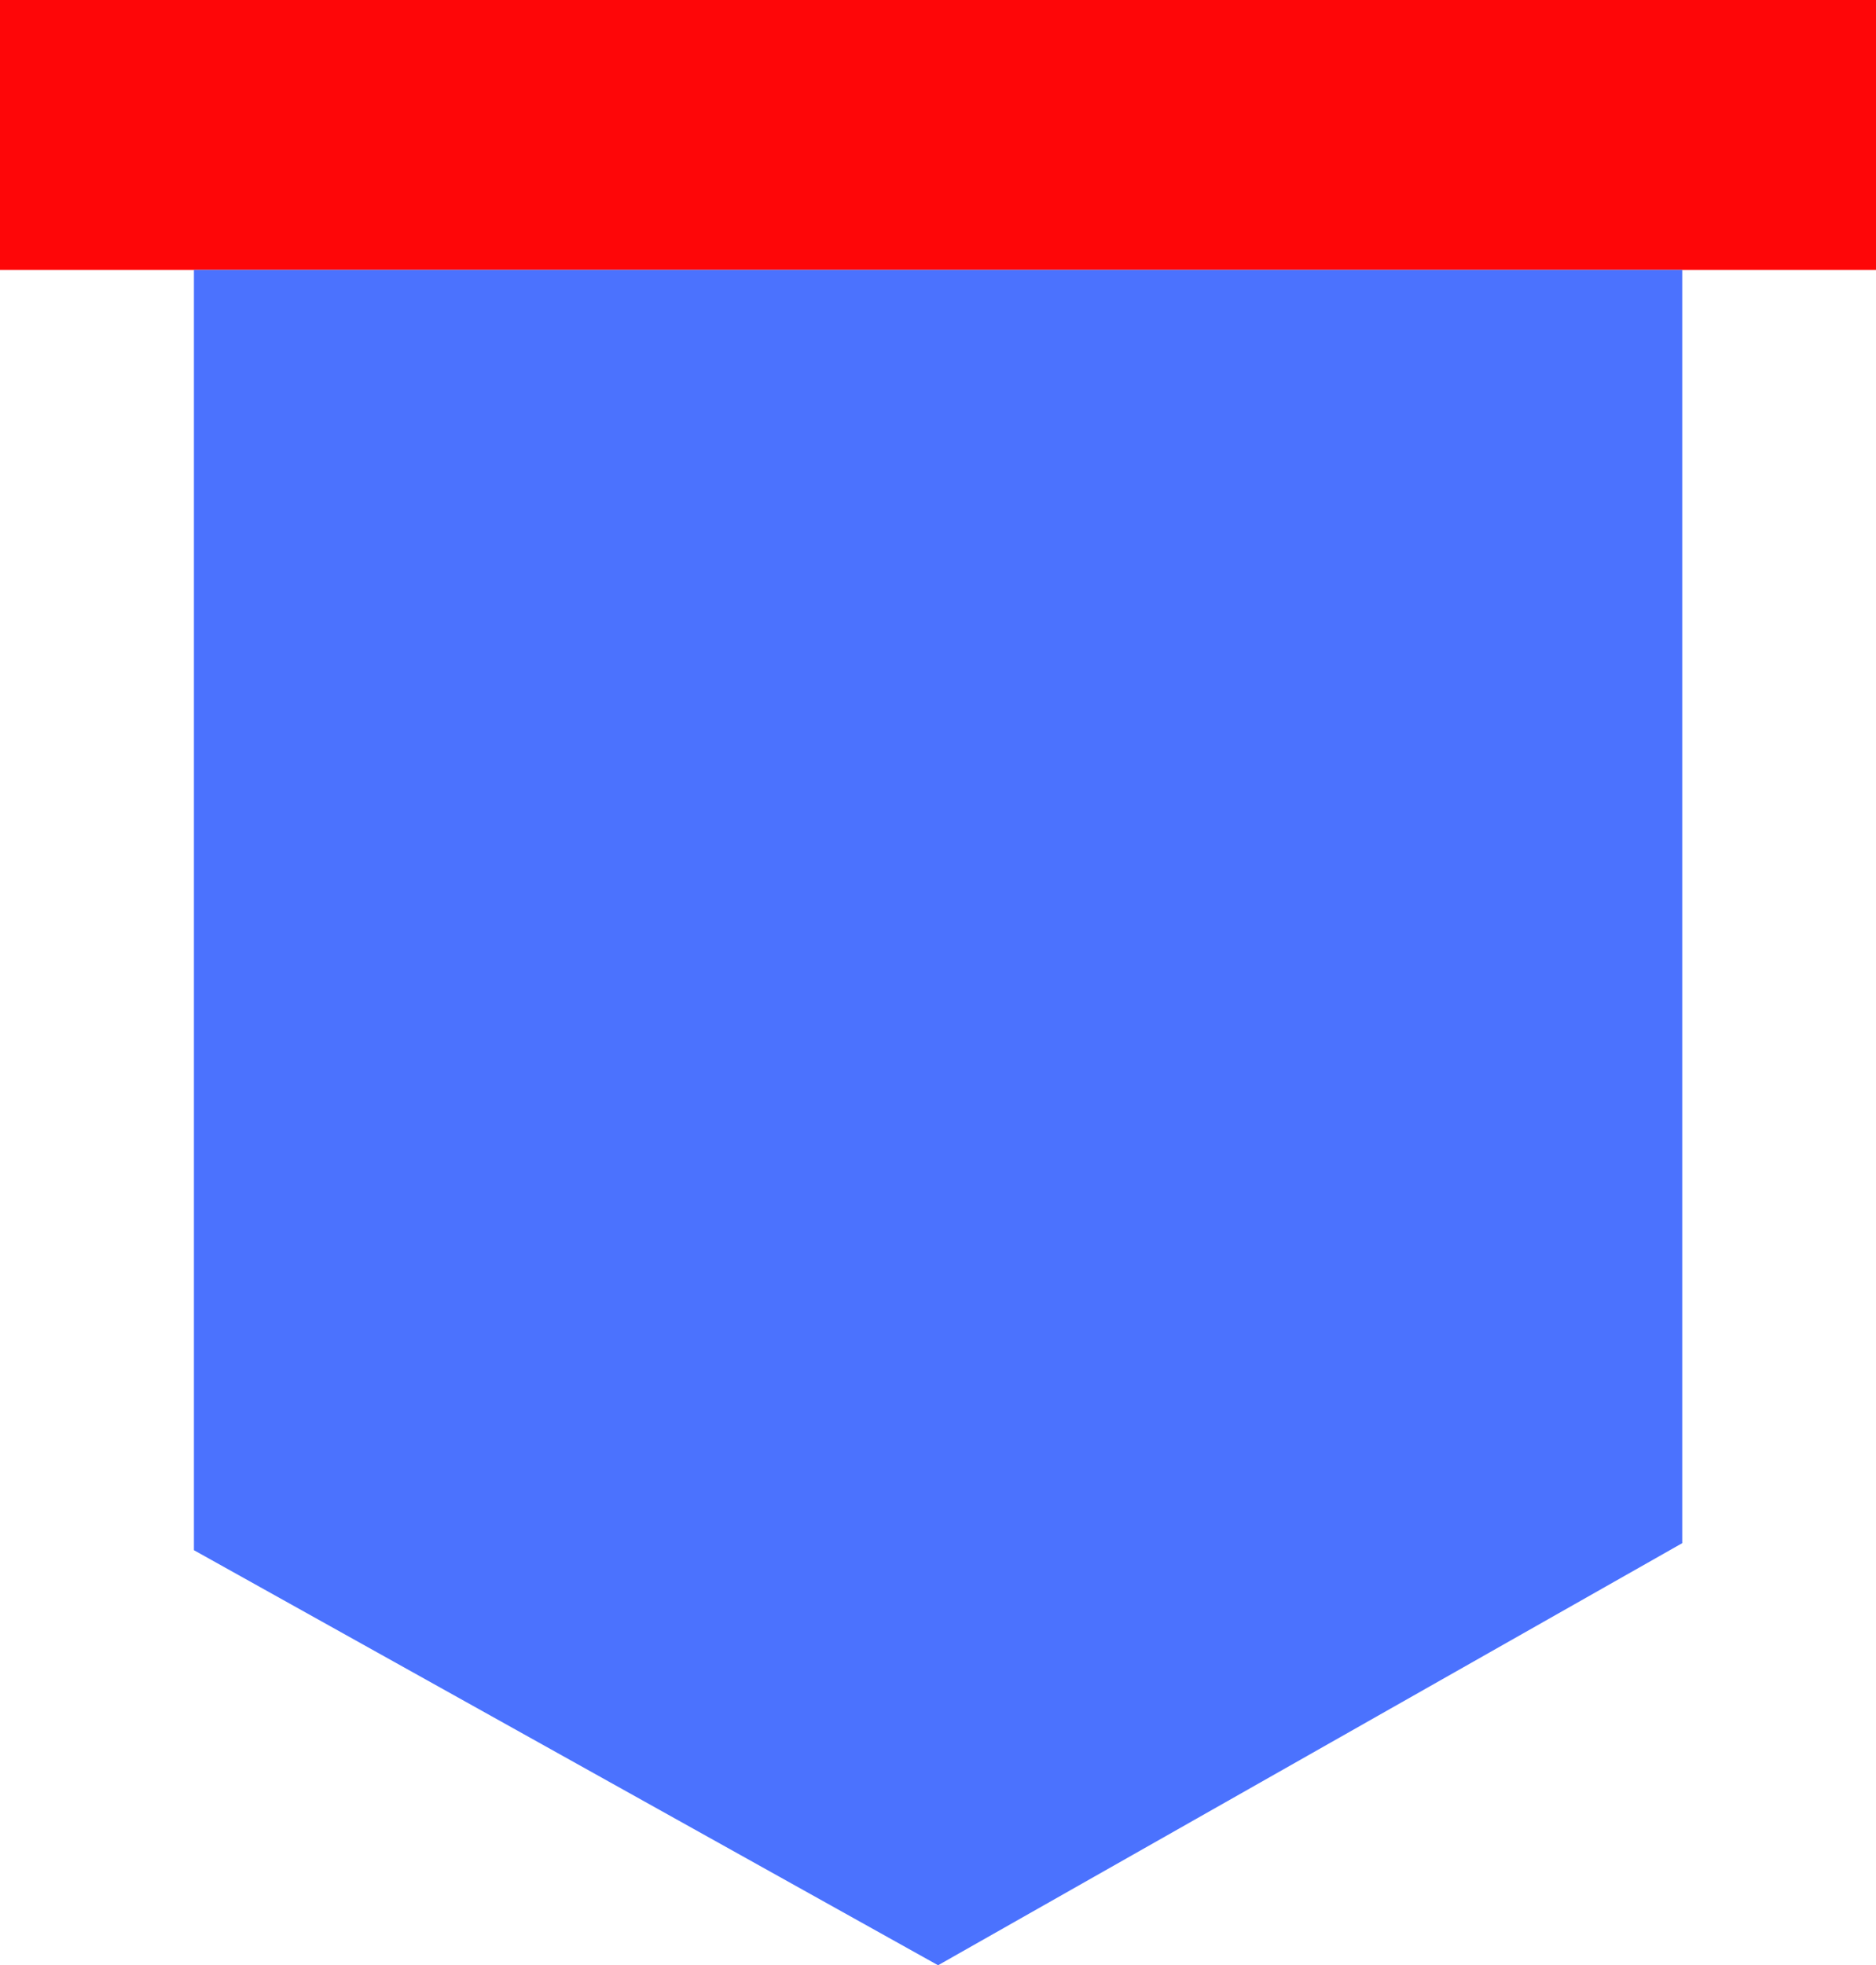 <svg id="그룹_8422" data-name="그룹 8422" xmlns="http://www.w3.org/2000/svg" width="47.74" height="50" viewBox="0 0 47.74 50">
  <rect id="사각형_6948" data-name="사각형 6948" width="47.74" height="6.867" fill="#fe0608"/>
  <path id="패스_11877" data-name="패스 11877" d="M38.738,53.912V86.485L57.675,97.045,76.612,86.306V53.912Z" transform="translate(-33.803 -47.045)" fill="#4b72fe"/>
</svg>
